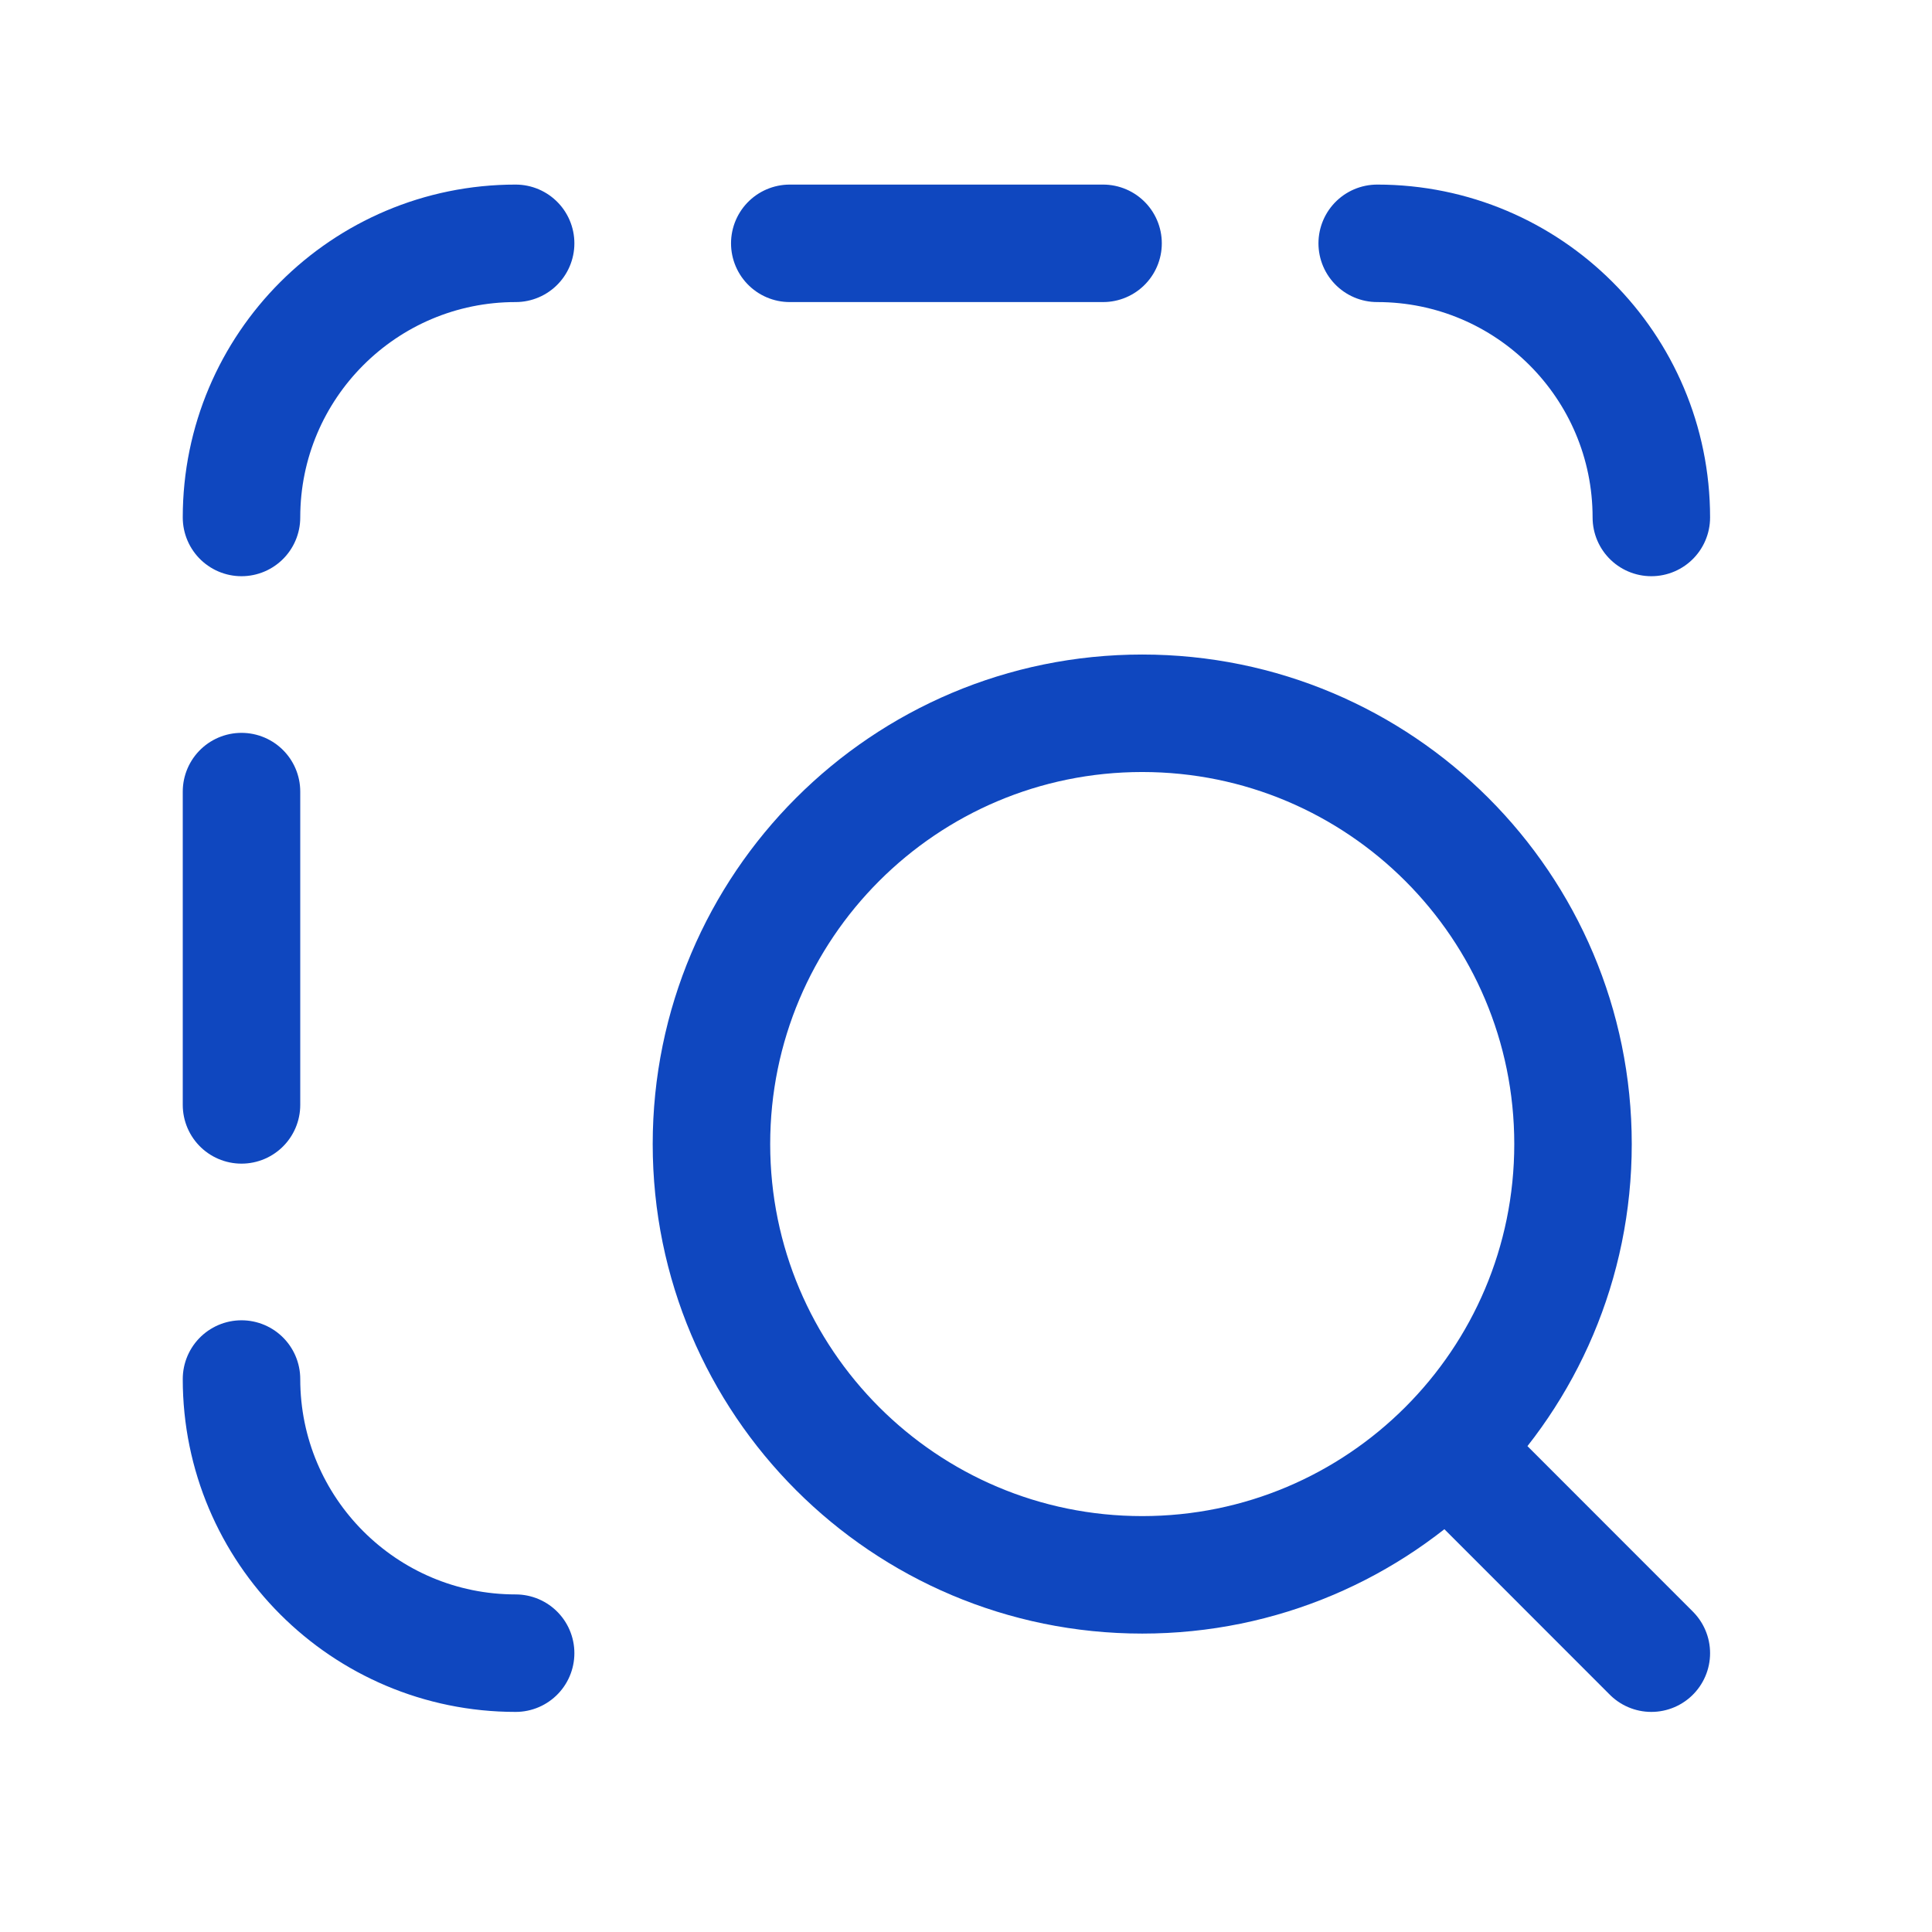 <svg width="37" height="37" viewBox="0 0 37 37" fill="none" xmlns="http://www.w3.org/2000/svg">
<path d="M27.877 27.91L31.625 31.66M30.125 21.91C30.125 17.354 26.431 13.66 21.875 13.66C17.319 13.66 13.625 17.354 13.625 21.91C13.625 26.466 17.319 30.16 21.875 30.16C26.431 30.16 30.125 26.466 30.125 21.91Z" stroke="#0F47BF" stroke-width="2.25" stroke-linecap="round" stroke-linejoin="round"/>
<path d="M15.125 4.66H21.125M4.625 15.16V21.16M9.875 31.66C6.976 31.66 4.625 29.309 4.625 26.41M26.375 4.66C29.274 4.66 31.625 7.01 31.625 9.91M4.625 9.91C4.625 7.01 6.976 4.66 9.875 4.66" stroke="#0F47BF" stroke-width="2.25" stroke-linecap="round" stroke-linejoin="round"/>
</svg>

